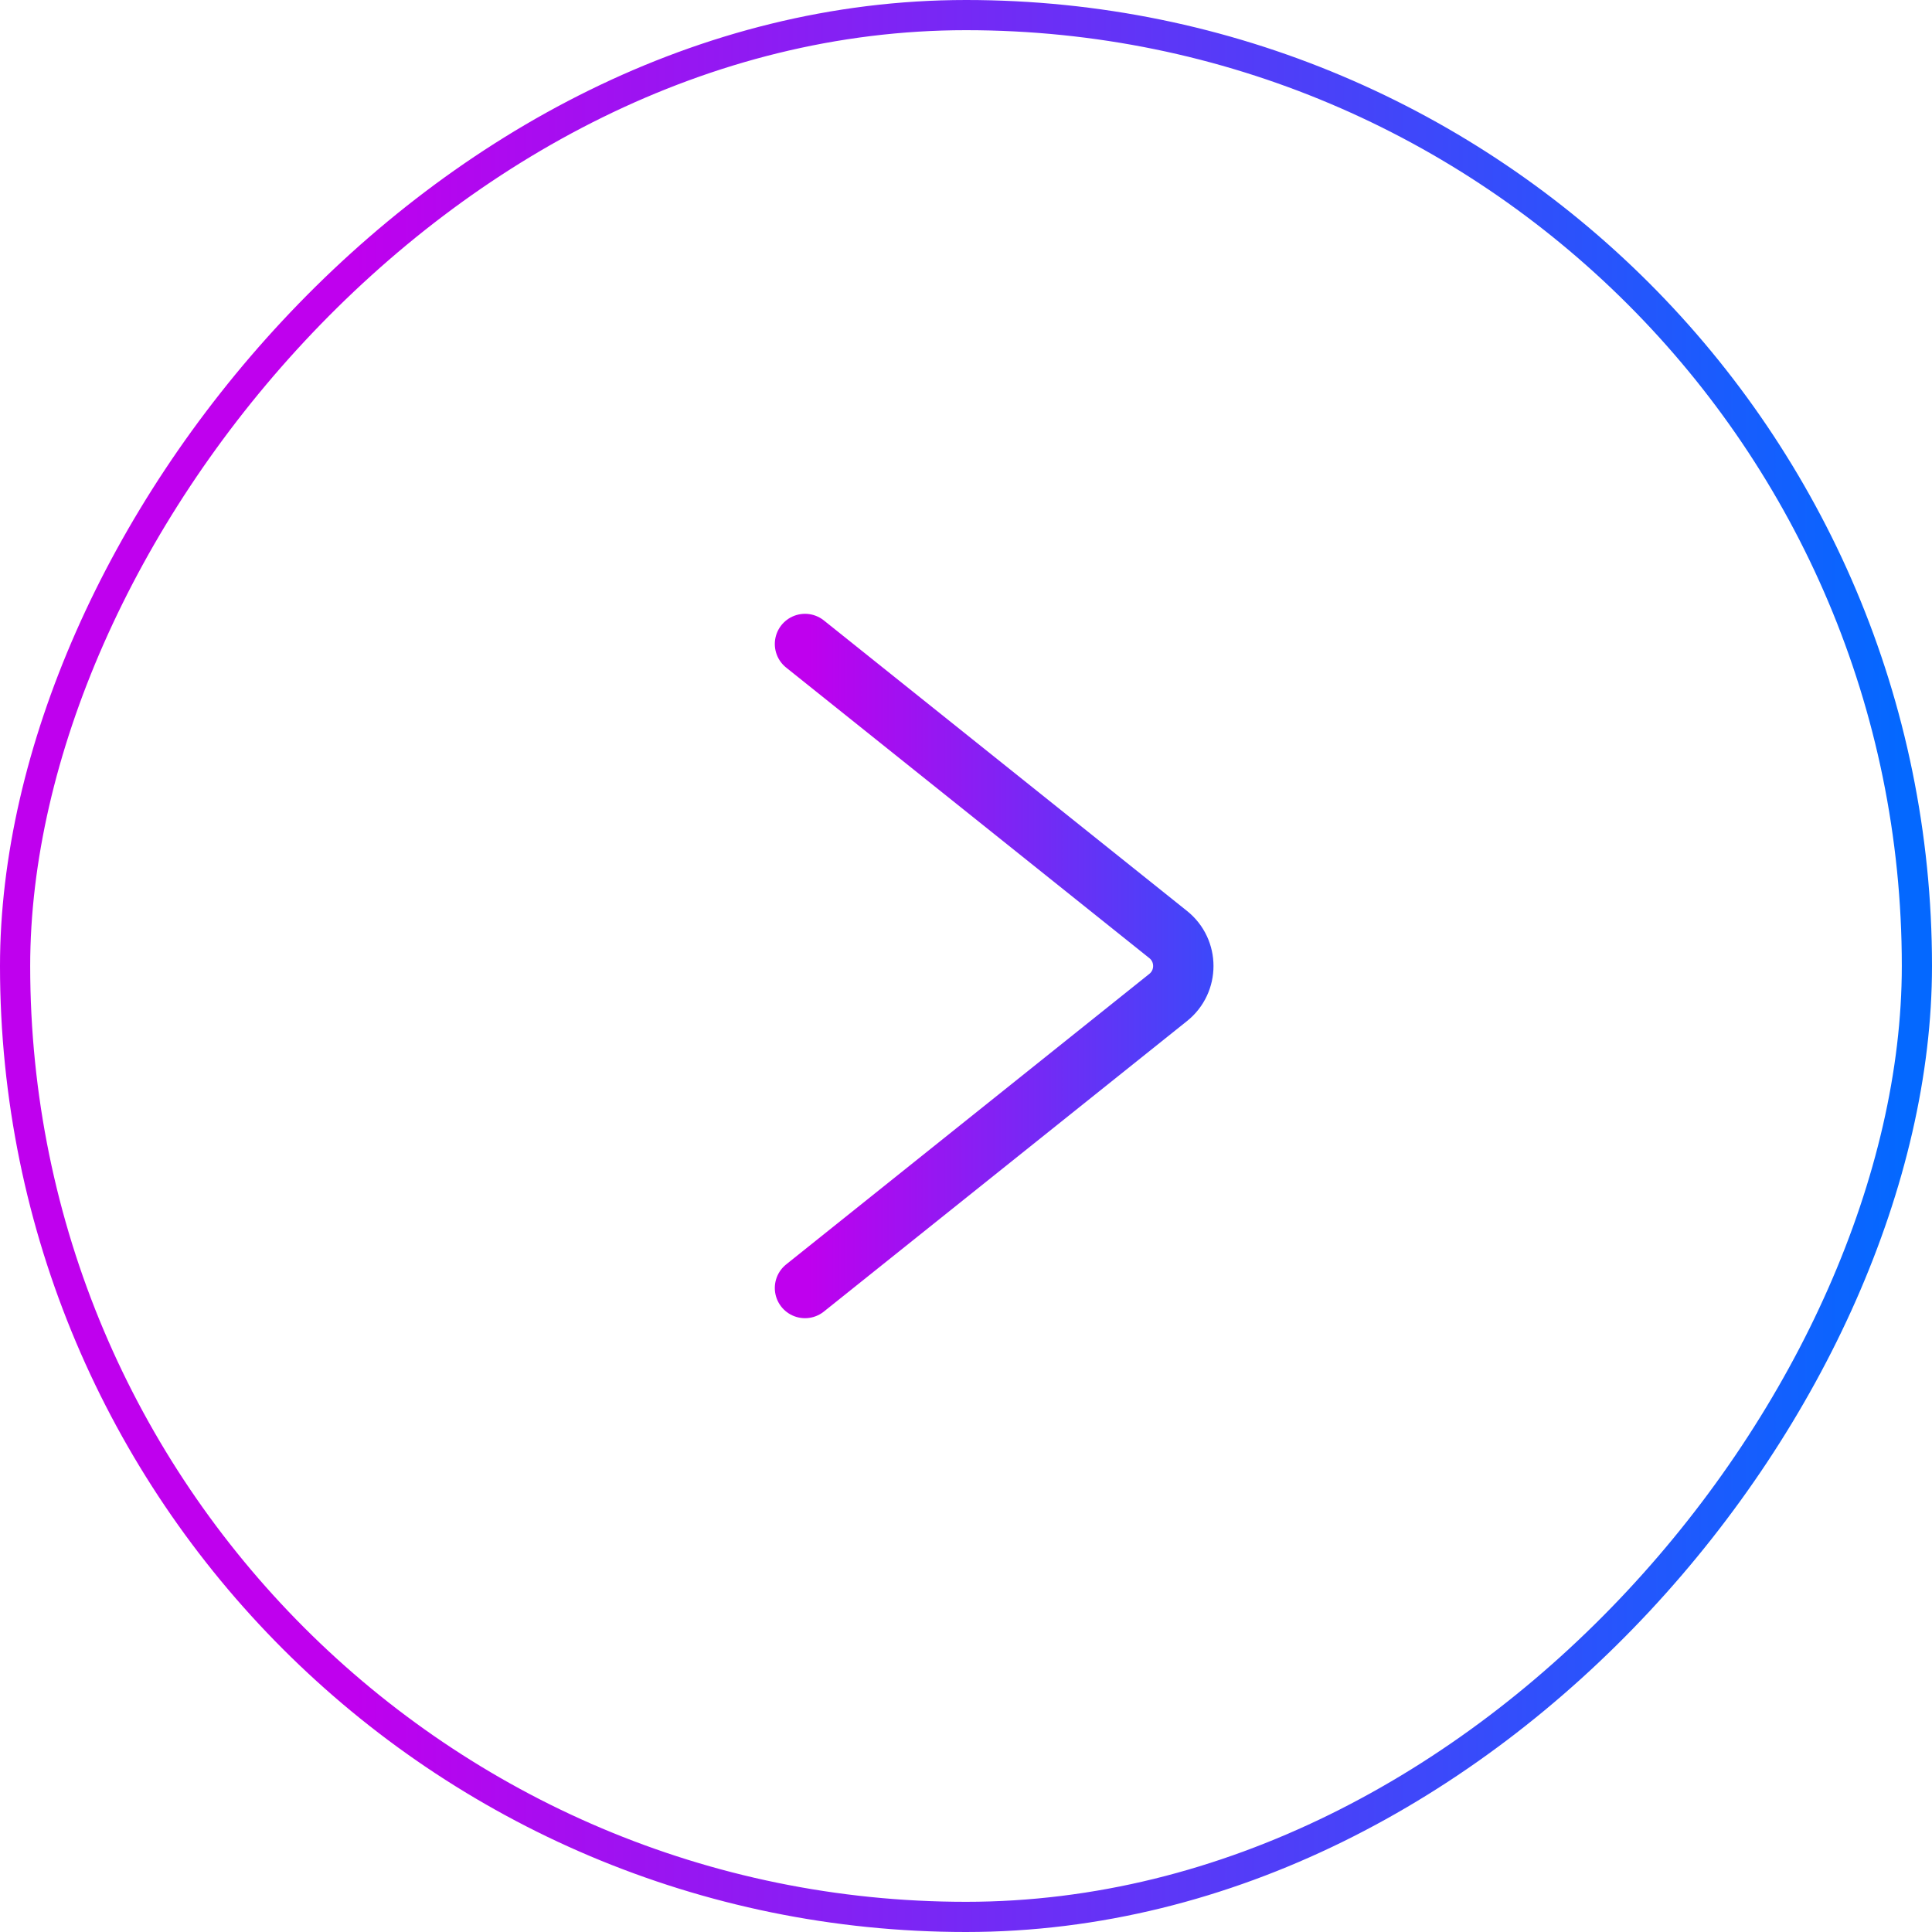 <?xml version="1.0" encoding="UTF-8"?> <svg xmlns="http://www.w3.org/2000/svg" width="48" height="48" viewBox="0 0 48 48" fill="none"><rect x="-0.375" y="0.375" width="47.25" height="47.25" rx="23.625" transform="matrix(-1 0 0 1 47.25 0)" stroke="url(#paint0_linear_186_591)" stroke-width="0.75"></rect><path d="M20 16L29.024 23.219C29.524 23.619 29.524 24.381 29.024 24.781L20 32" stroke="url(#paint1_linear_186_591)" stroke-width="1.5" stroke-linecap="round" stroke-linejoin="round"></path><defs><linearGradient id="paint0_linear_186_591" x1="0" y1="24" x2="48" y2="24" gradientUnits="userSpaceOnUse"><stop stop-color="#0468FF"></stop><stop offset="0.801" stop-color="#BF00EE"></stop></linearGradient><linearGradient id="paint1_linear_186_591" x1="34.5" y1="24" x2="16.5" y2="24" gradientUnits="userSpaceOnUse"><stop stop-color="#0468FF"></stop><stop offset="0.801" stop-color="#BF00EE"></stop></linearGradient></defs></svg> 